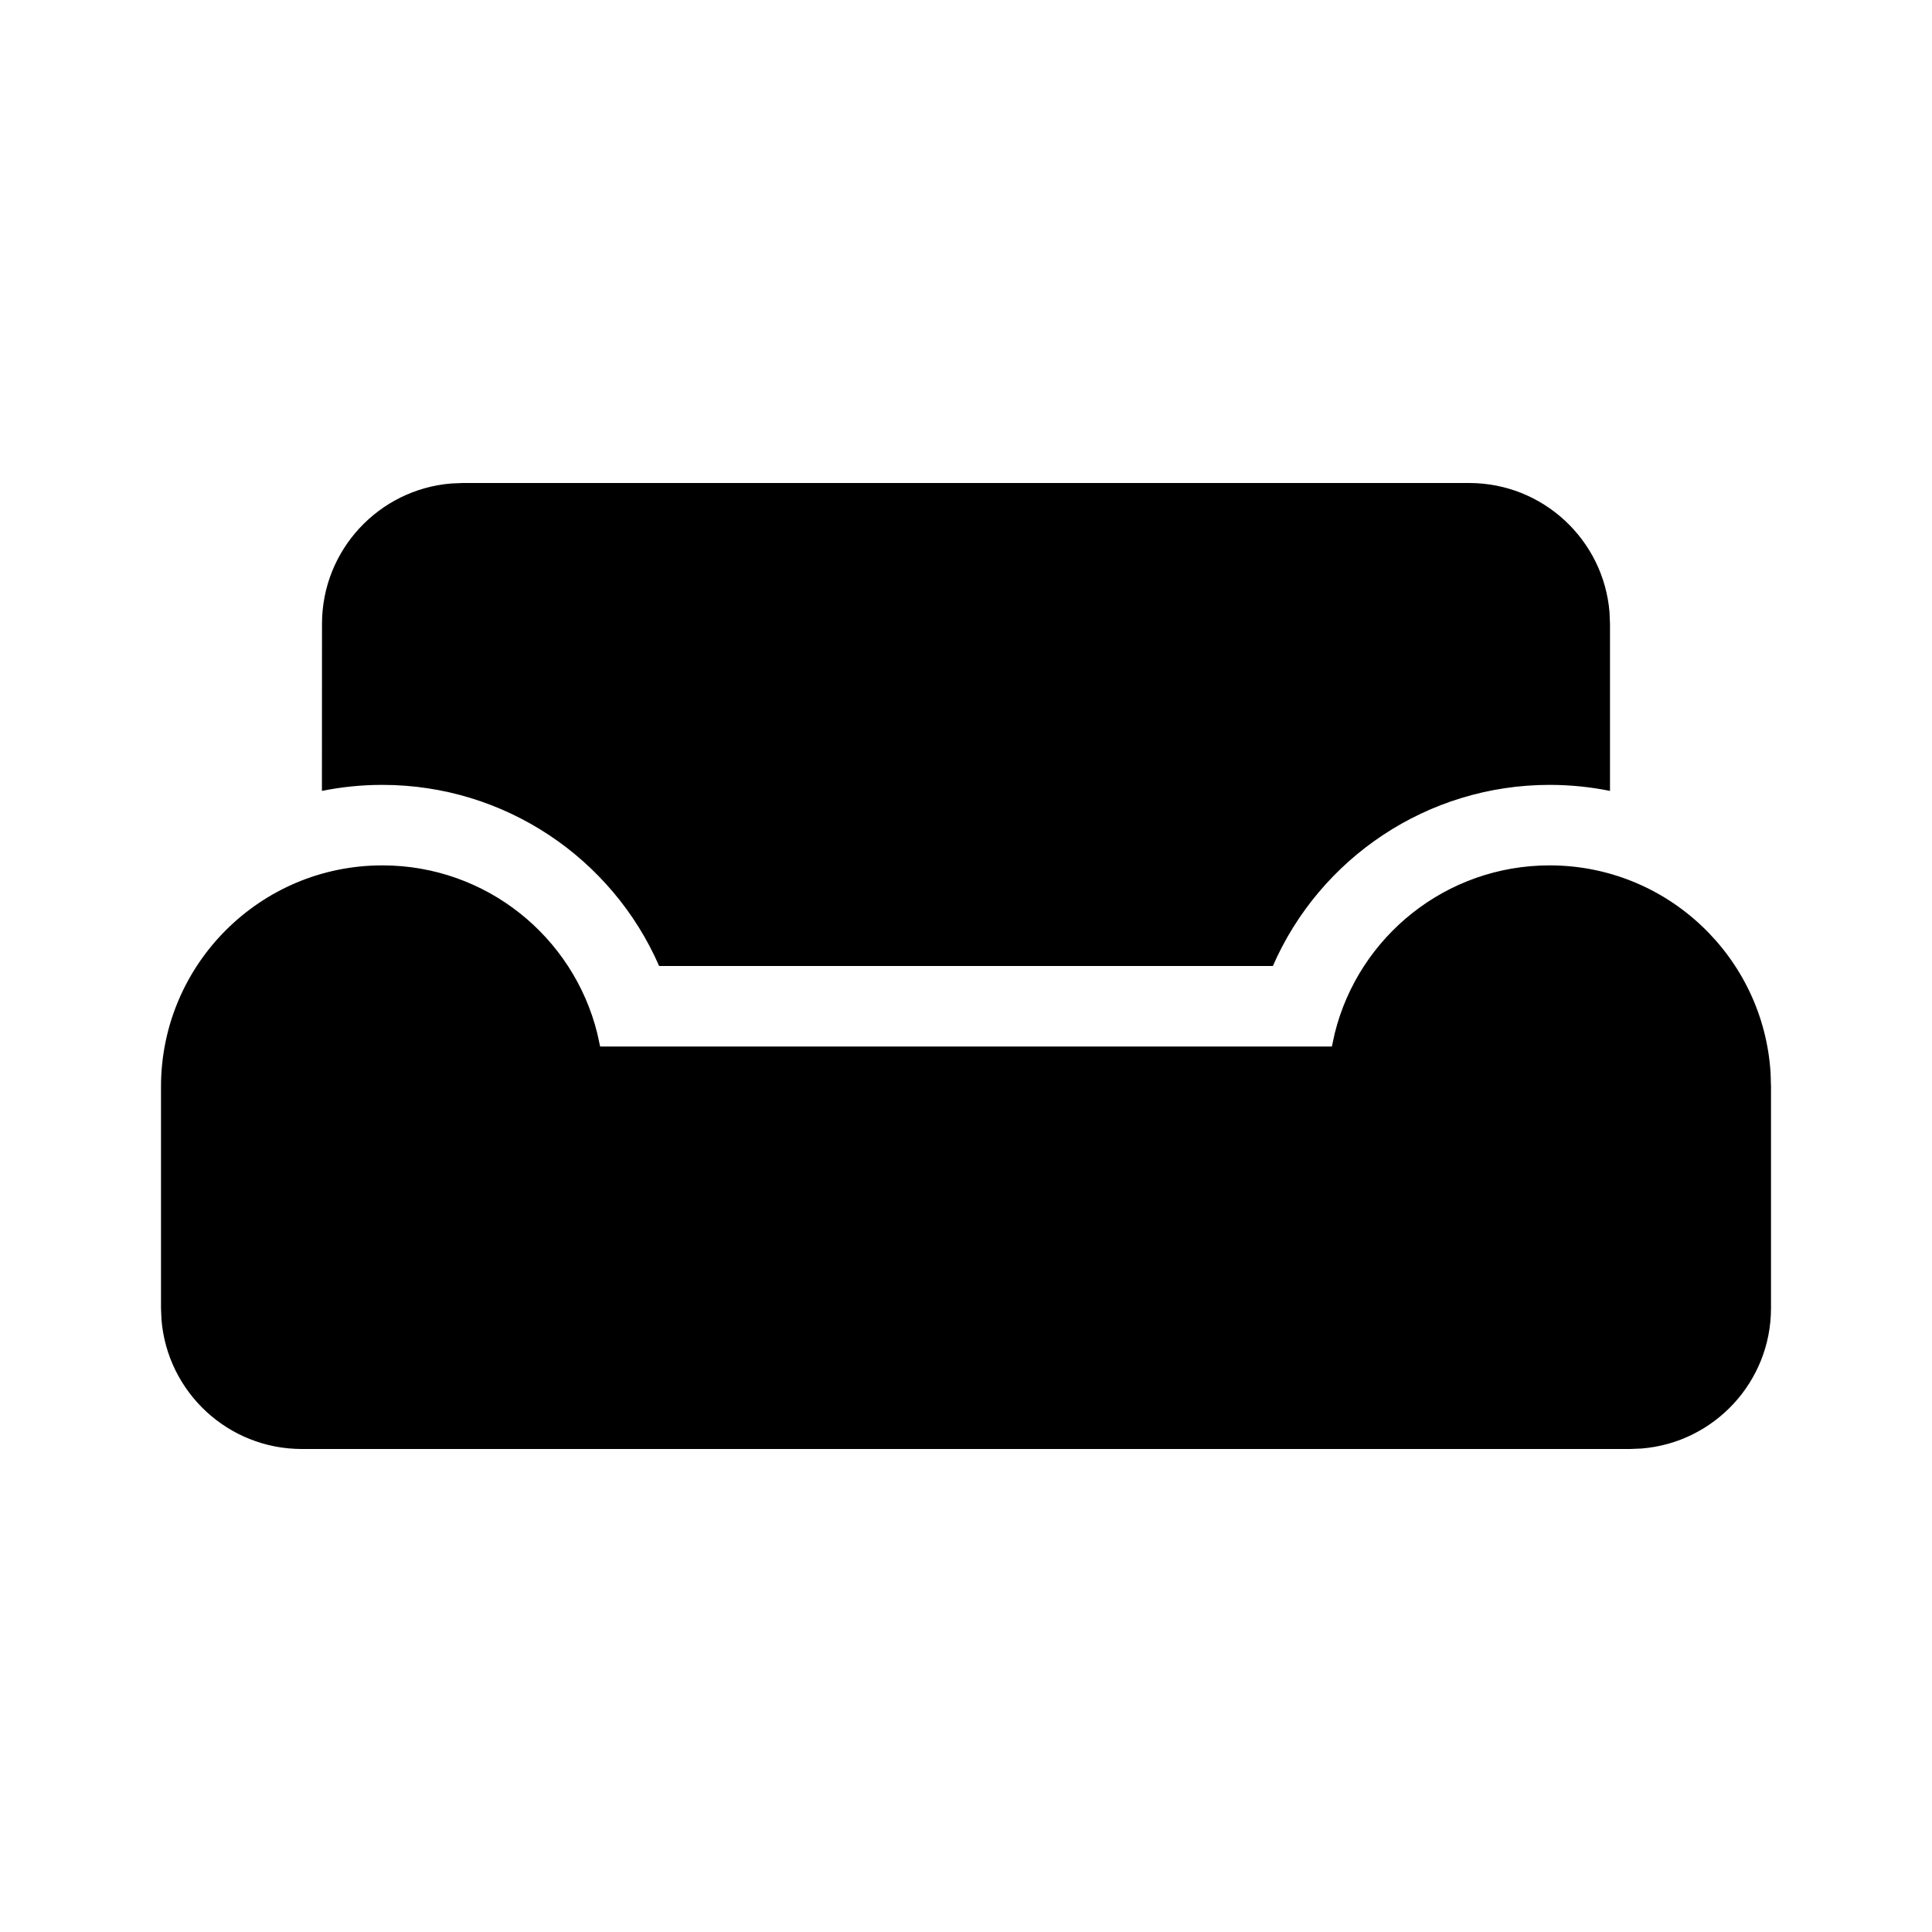 <svg xmlns="http://www.w3.org/2000/svg" viewBox="0 0 24 24" fill="none"><path d="M19.25 10.75C20.712 10.75 21.908 11.892 21.995 13.332L22 13.5V16.25C22 17.168 21.293 17.921 20.393 17.994L20.25 18H3.75C2.832 18 2.079 17.293 2.006 16.393L2 16.25V13.5C2 11.981 3.231 10.75 4.75 10.75C6.039 10.75 7.122 11.637 7.419 12.835L7.455 13H16.545L16.581 12.835C16.878 11.637 17.961 10.75 19.25 10.75ZM5.75 6H18.25C19.168 6 19.921 6.707 19.994 7.606L20 7.75L20 9.825C19.758 9.776 19.507 9.75 19.25 9.75C17.732 9.75 16.397 10.659 15.812 12H8.188C7.605 10.664 6.273 9.75 4.75 9.75C4.493 9.75 4.241 9.776 3.999 9.825L4 7.75C4 6.832 4.707 6.079 5.606 6.006L5.75 6Z" fill="currentColor"/></svg>
